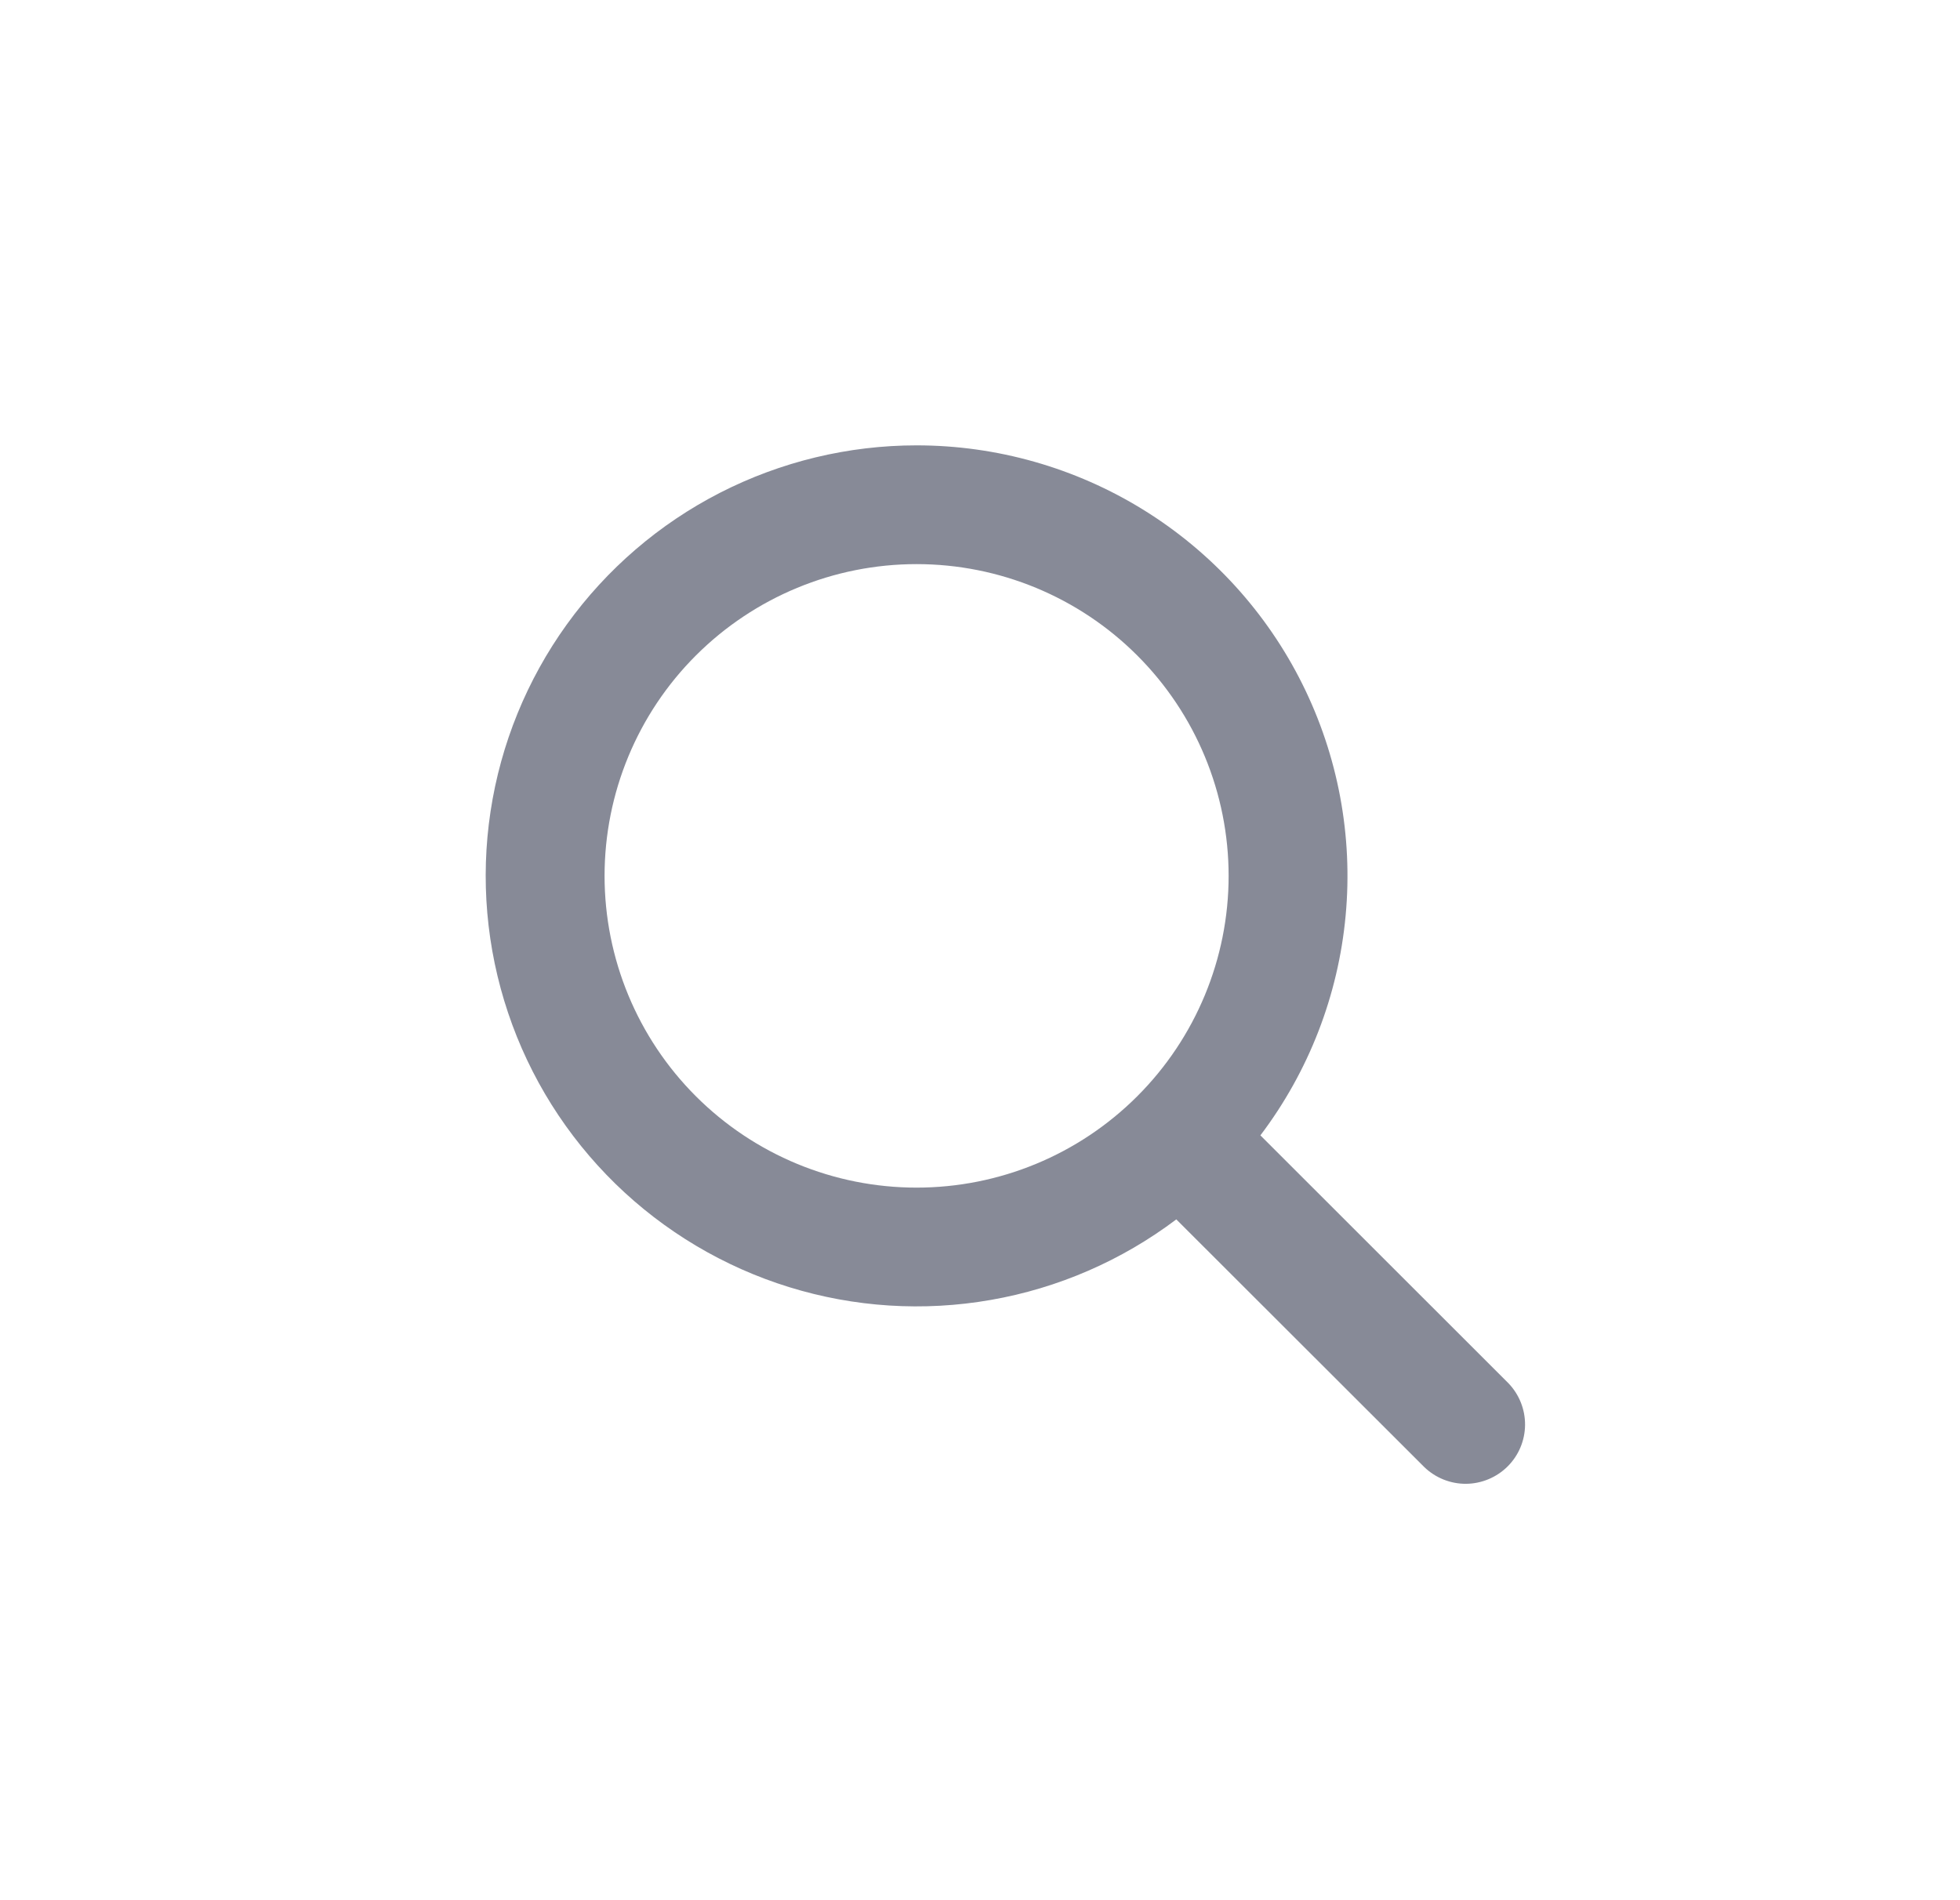 <svg width="33" height="32" viewBox="0 0 33 32" fill="none" xmlns="http://www.w3.org/2000/svg">
<g id="search" opacity="0.5">
<g id="Group">
<path id="Vector" d="M15.432 7.5C16.782 7.5 18.104 7.876 19.252 8.586C20.399 9.296 21.326 10.312 21.927 11.519C22.528 12.726 22.781 14.077 22.656 15.42C22.532 16.762 22.035 18.044 21.221 19.12L25.396 23.293C25.578 23.482 25.679 23.734 25.677 23.996C25.675 24.259 25.57 24.509 25.384 24.695C25.198 24.88 24.947 24.985 24.685 24.988C24.423 24.99 24.17 24.889 23.981 24.707L19.805 20.535C18.887 21.228 17.817 21.693 16.684 21.891C15.55 22.09 14.386 22.016 13.287 21.676C12.188 21.336 11.185 20.739 10.362 19.936C9.539 19.132 8.919 18.145 8.554 17.055C8.188 15.964 8.087 14.803 8.259 13.666C8.431 12.529 8.871 11.449 9.543 10.516C10.215 9.583 11.1 8.822 12.123 8.298C13.148 7.774 14.282 7.5 15.432 7.5V7.5ZM15.432 9.5C14.039 9.5 12.703 10.053 11.717 11.038C10.732 12.022 10.179 13.358 10.179 14.75C10.179 16.142 10.732 17.478 11.717 18.462C12.703 19.447 14.039 20 15.432 20C16.826 20 18.162 19.447 19.147 18.462C20.132 17.478 20.686 16.142 20.686 14.75C20.686 13.358 20.132 12.022 19.147 11.038C18.162 10.053 16.826 9.5 15.432 9.5Z" fill="#0F1630"/>
</g>
</g>
</svg>
